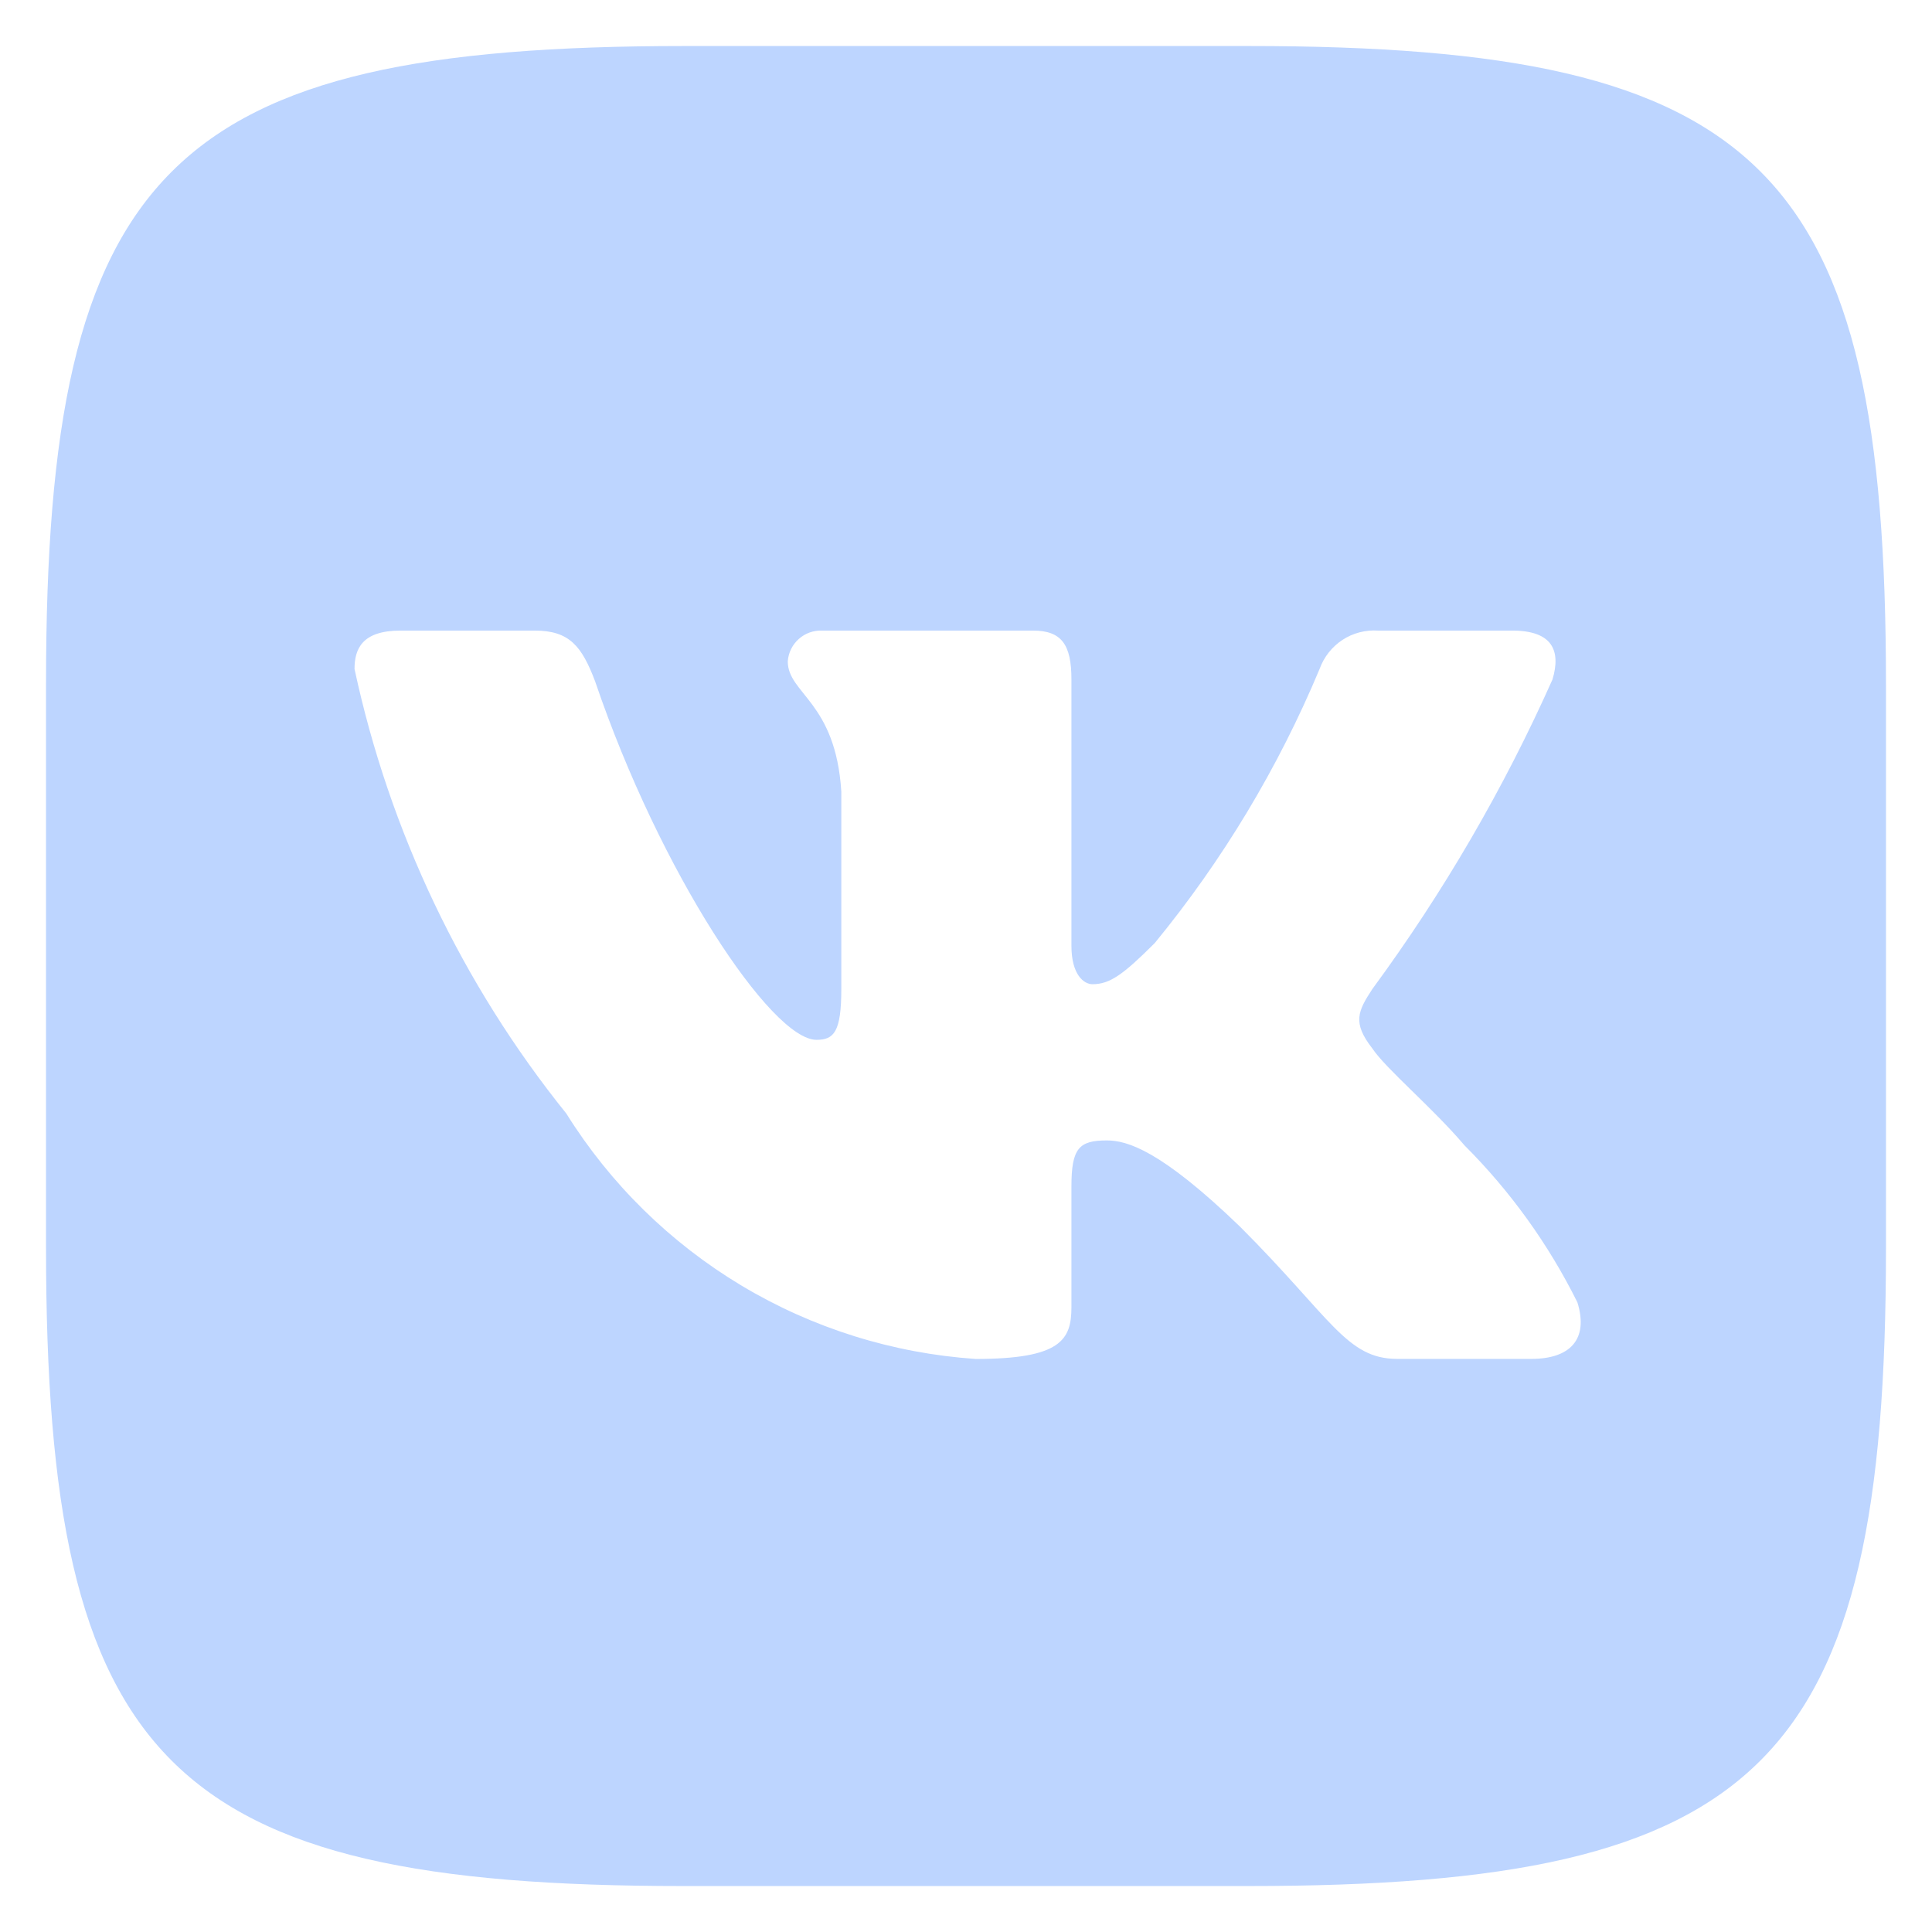 <svg width="28" height="28" viewBox="0 0 28 28" fill="none" xmlns="http://www.w3.org/2000/svg">
<path d="M18.097 0.667H9.917C2.442 0.667 0.667 2.444 0.667 9.903V18.084C0.667 25.556 2.43 27.334 9.902 27.334H18.084C25.556 27.334 27.333 25.57 27.333 18.098V9.918C27.333 2.443 25.569 0.667 18.097 0.667ZM22.195 19.694H20.249C19.513 19.694 19.292 19.098 17.972 17.778C16.82 16.667 16.333 16.528 16.041 16.528C15.639 16.528 15.528 16.639 15.528 17.195V18.944C15.528 19.418 15.374 19.695 14.139 19.695C12.939 19.613 11.776 19.249 10.745 18.631C9.714 18.012 8.845 17.159 8.208 16.139C6.696 14.26 5.645 12.053 5.138 9.695C5.138 9.403 5.249 9.139 5.805 9.139H7.75C8.251 9.139 8.431 9.362 8.625 9.875C9.569 12.654 11.18 15.07 11.833 15.07C12.084 15.07 12.193 14.959 12.193 14.334V11.472C12.111 10.167 11.417 10.056 11.417 9.584C11.426 9.46 11.483 9.344 11.576 9.261C11.669 9.177 11.791 9.134 11.916 9.139H14.972C15.389 9.139 15.528 9.347 15.528 9.847V13.708C15.528 14.126 15.708 14.264 15.833 14.264C16.084 14.264 16.277 14.126 16.736 13.667C17.721 12.466 18.526 11.127 19.125 9.694C19.187 9.522 19.303 9.375 19.456 9.274C19.608 9.174 19.79 9.127 19.972 9.139H21.917C22.5 9.139 22.624 9.431 22.5 9.847C21.793 11.432 20.917 12.936 19.889 14.334C19.68 14.654 19.596 14.82 19.889 15.195C20.082 15.487 20.764 16.056 21.223 16.598C21.889 17.263 22.442 18.032 22.861 18.875C23.028 19.416 22.749 19.694 22.195 19.694Z" fill="#BDD5FF"/>
</svg>

